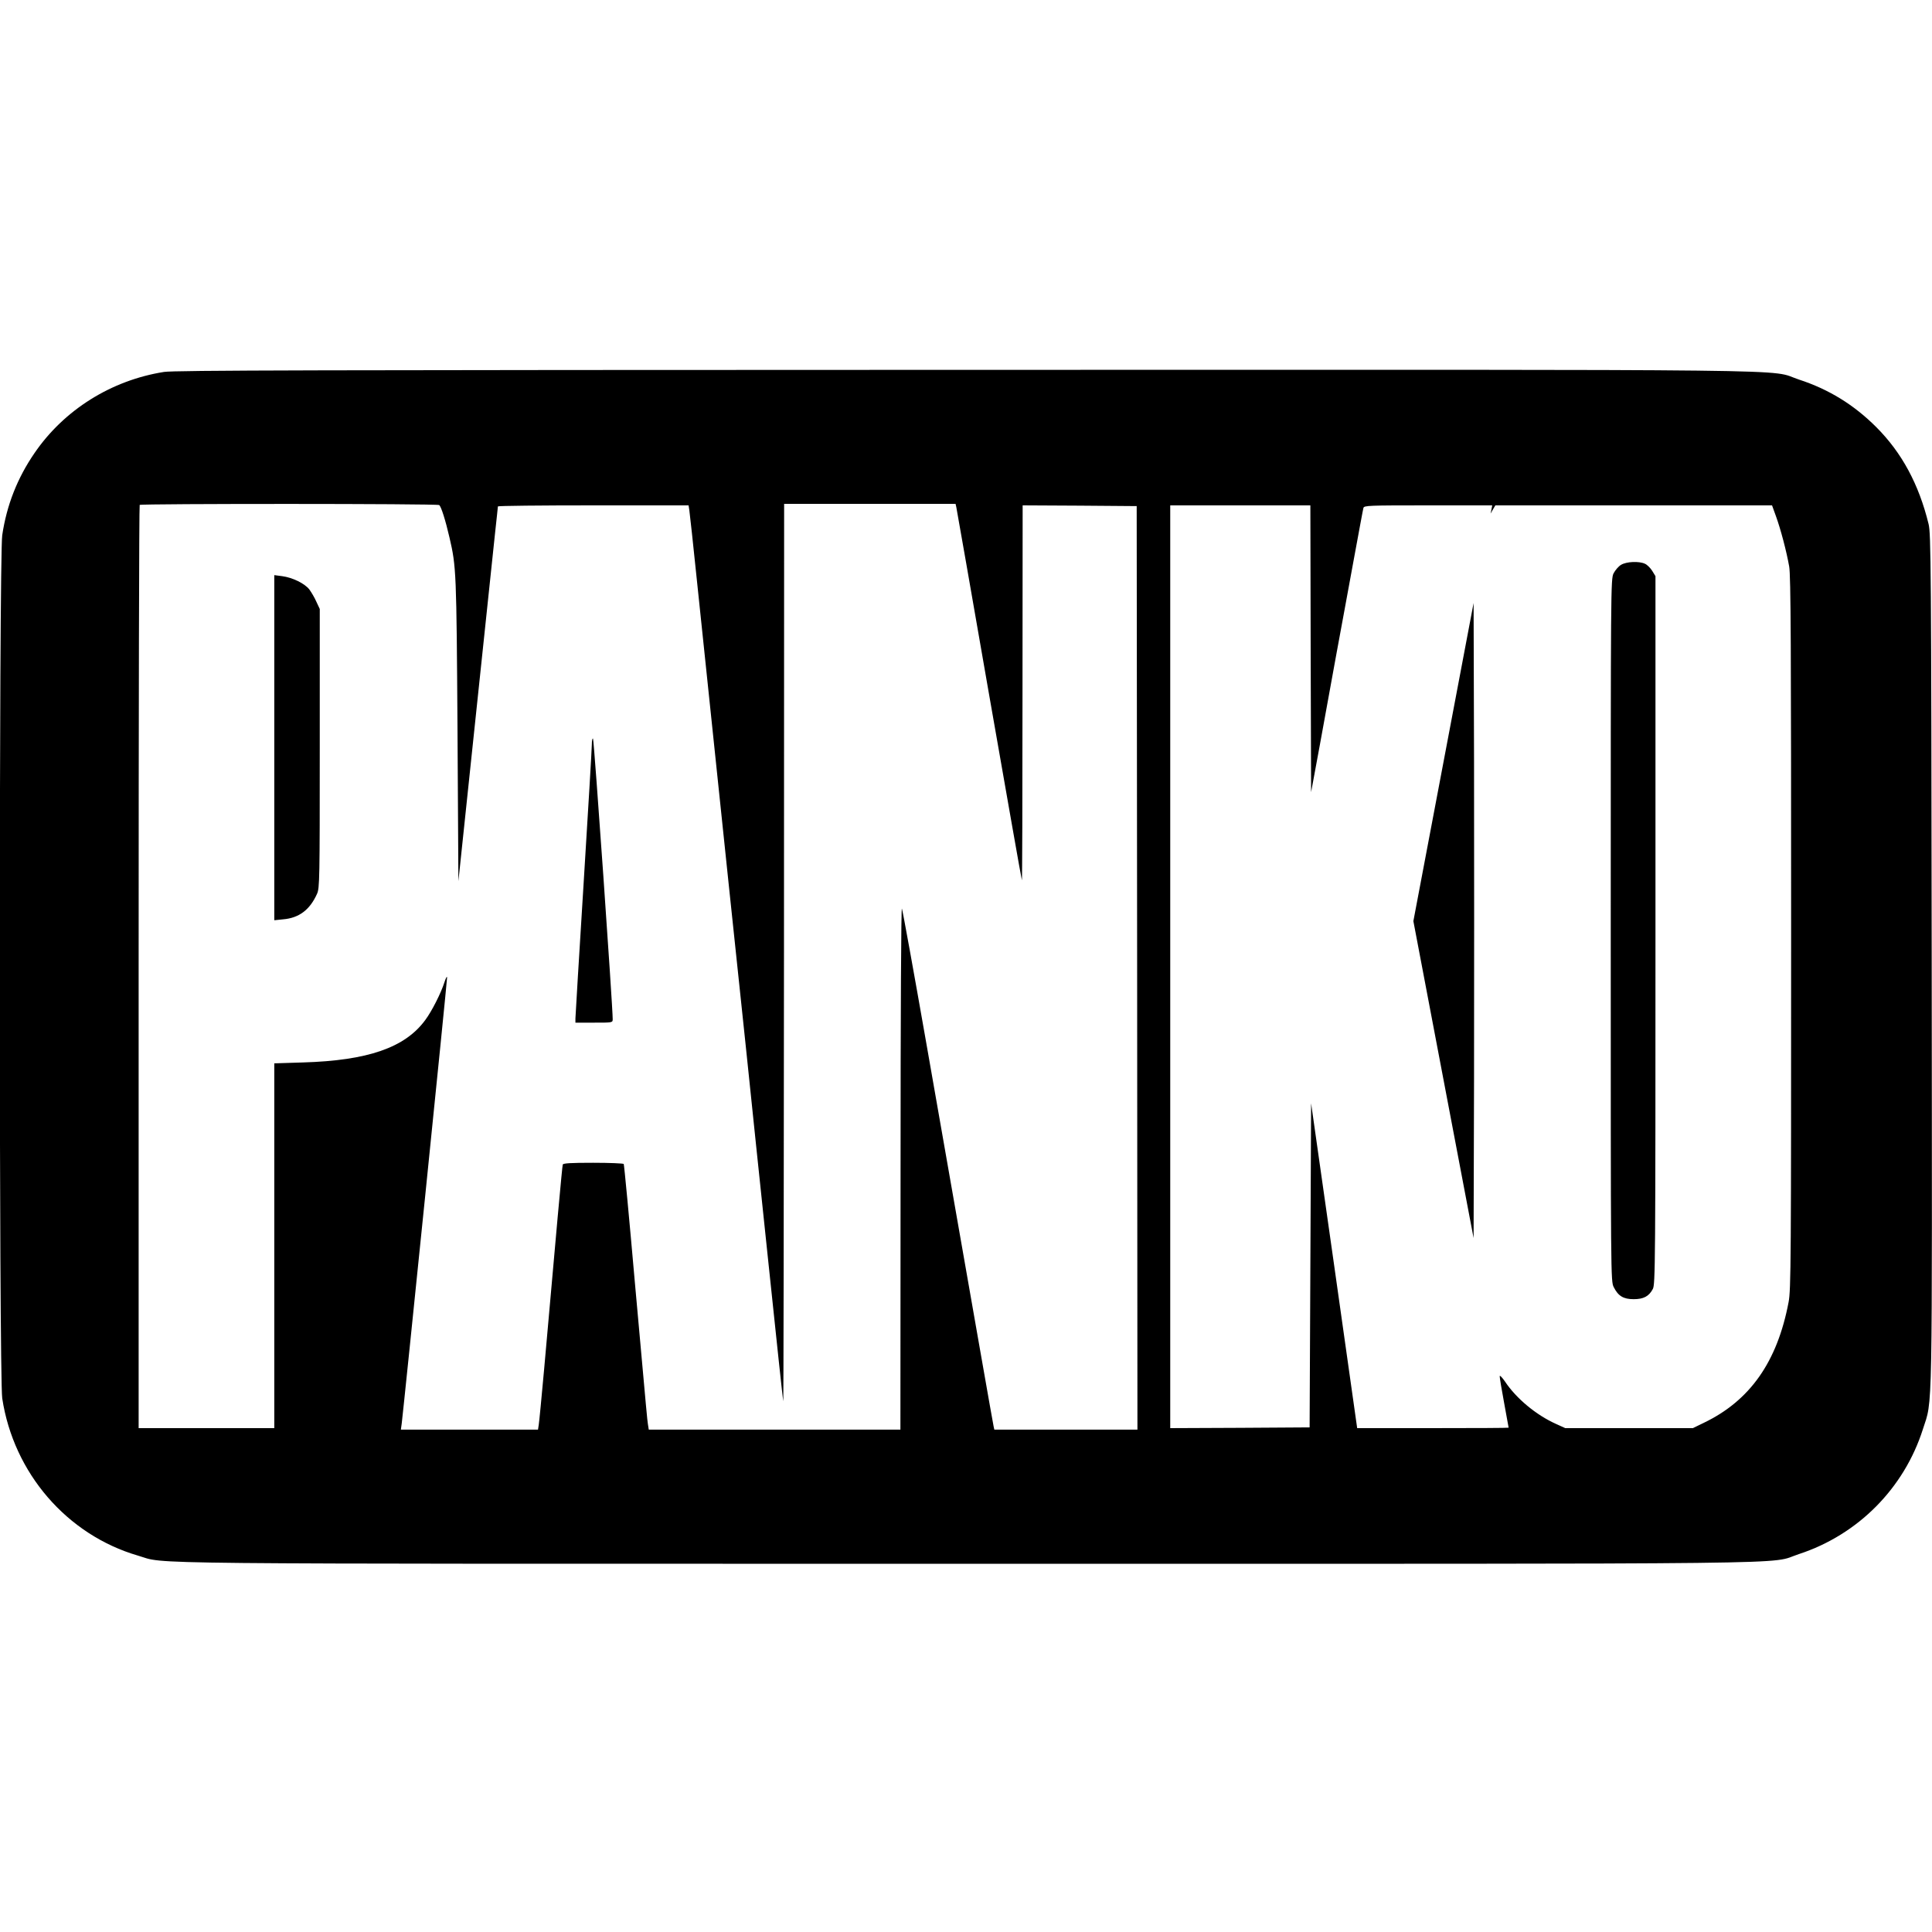 <svg xmlns="http://www.w3.org/2000/svg" width="1728" height="1728" version="1.0" viewBox="0 0 1296 1296"><path d="M110 249.5C74.6 255.1 42.9 275 23.1 304c-11.4 16.6-18.6 34.8-21.6 55-2.2 14.3-2.2 564.7 0 579 7.6 50.1 43.4 91.6 91 105.5 20.2 5.9-18.8 5.5 555.4 5.5 584.5 0 537.1.6 558.8-6.5 39.7-13 70.6-44.2 83.2-83.8 6.6-20.7 6.2-.2 5.9-314.7-.3-265.6-.5-286-2.1-292.5-6.5-26.6-17.9-47.8-35.1-65-15-15-31.9-25.4-51.9-31.9-21.7-7.2 26.1-6.6-559.8-6.5-437.2.1-529.9.3-536.9 1.4m184.6 89.3c1.3.8 4.3 10.4 6.9 21.7 4.6 19.7 4.7 23.1 5.4 129.3l.6 101.3 11.4-108.3c6.3-59.6 12.2-116 13.2-125.3 1-9.4 1.9-17.3 1.9-17.8 0-.4 28.8-.7 64-.7h63.9l.5 3.2c.3 1.8 2.6 23.1 5.1 47.3 4.4 41.6 7.1 67.4 21.4 204.5 3.3 31.6 8.5 81.1 11.6 110 3 28.9 9.7 93.4 15 143.5 5.2 50 9.7 91.7 9.9 92.5s.4-134.3.5-300.3L526 338h115l.5 2.2c.3 1.3 10.2 57.9 22 125.8 11.9 67.9 21.7 123.9 22 124.5.2.5.4-55.8.4-125.3L686 339l38.3.2 38.2.3.3 309.7.2 309.8h-96l-.5-2.3c-.5-2.1-11.3-64-45-256.2-8.6-49-16-89.9-16.5-91-.5-1.2-.9 70.7-.9 173.7L604 959H435.2l-.6-3.8c-.6-4.6-.2 0-8.7-94.6-3.8-43.4-7.2-79.3-7.5-79.8-.3-.4-9.5-.8-20.5-.8-15.1 0-20.1.3-20.4 1.2-.4 1.2-4.4 45.5-12.5 137.3-1.7 18.7-3.3 35.5-3.6 37.2l-.5 3.3h-92l.6-4.3c1.1-8.3 30.5-296.7 30.4-298.9 0-1.3-.8.1-1.8 3.2-2.3 7.2-8.4 19.3-12.8 25.2-13.6 18.6-38.6 27.2-82 28.5l-19.3.6V958H93V648.7c0-170.2.3-309.7.7-310 .9-.9 199.5-.9 200.9.1m584.6 96.4.3 96.2 5.9-31.9c3.2-17.6 8.2-45.1 11.1-61 3-16 8.1-44.1 11.5-62.5s6.3-34.3 6.6-35.3c.5-1.6 3.4-1.7 43.5-1.7h42.9l-.5 2.7-.6 2.8 1.6-2.8 1.6-2.7h185.6l2.6 7.2c3.2 8.8 7.1 23.6 8.9 33.8 1.1 6.1 1.3 52.5 1.3 246 0 220.7-.1 239.2-1.7 247.5-7.6 40.1-25.9 66.1-57 81l-7.2 3.5H1050l-6.4-2.9c-13.1-5.9-26.5-17-34-28.3-2-2.9-3.6-4.5-3.6-3.6s1.3 9 3 18c1.6 8.9 3 16.4 3 16.5 0 .2-22.9.3-50.8.3h-50.8L895 849.1l-15.5-109-.5 108.7-.5 108.7-46.7.3-46.8.2V339h94z"/><path d="M184 501.5v115.8l5.9-.6c10.7-.9 18-6.4 22.8-17.2 1.7-3.8 1.8-9.7 1.8-97.5v-93.5l-2.3-4.9c-1.2-2.8-3.4-6.4-4.7-8.2-3.1-4-11.3-8-18.2-8.9l-5.3-.7zM397 499.5c0 2.8-2.5 44.6-5.5 93s-5.5 89.2-5.5 90.7v2.8h12.5c12.3 0 12.5 0 12.5-2.3.1-7.4-12.5-187.4-13.2-188.2-.4-.5-.8 1.3-.8 4M1087.4 378.9c-1.7 1-3.9 3.6-5 5.7-1.9 3.8-1.9 9.2-1.9 239.4 0 233.5 0 235.5 2 239.4 3 6 6.5 8.1 13.4 8.1 6.6 0 10.2-1.9 12.8-6.8 1.7-3 1.8-15.3 1.8-240.7V386.5l-2.2-3.6c-1.2-1.9-3.4-4.1-4.8-4.7-4-1.9-12.5-1.5-16.1.7M968.3 511.2l-20.2 106.7 20.2 106.3 20.2 106.3.3-106.8c.1-58.8.1-154.6 0-213l-.3-106.2z"/></svg>
